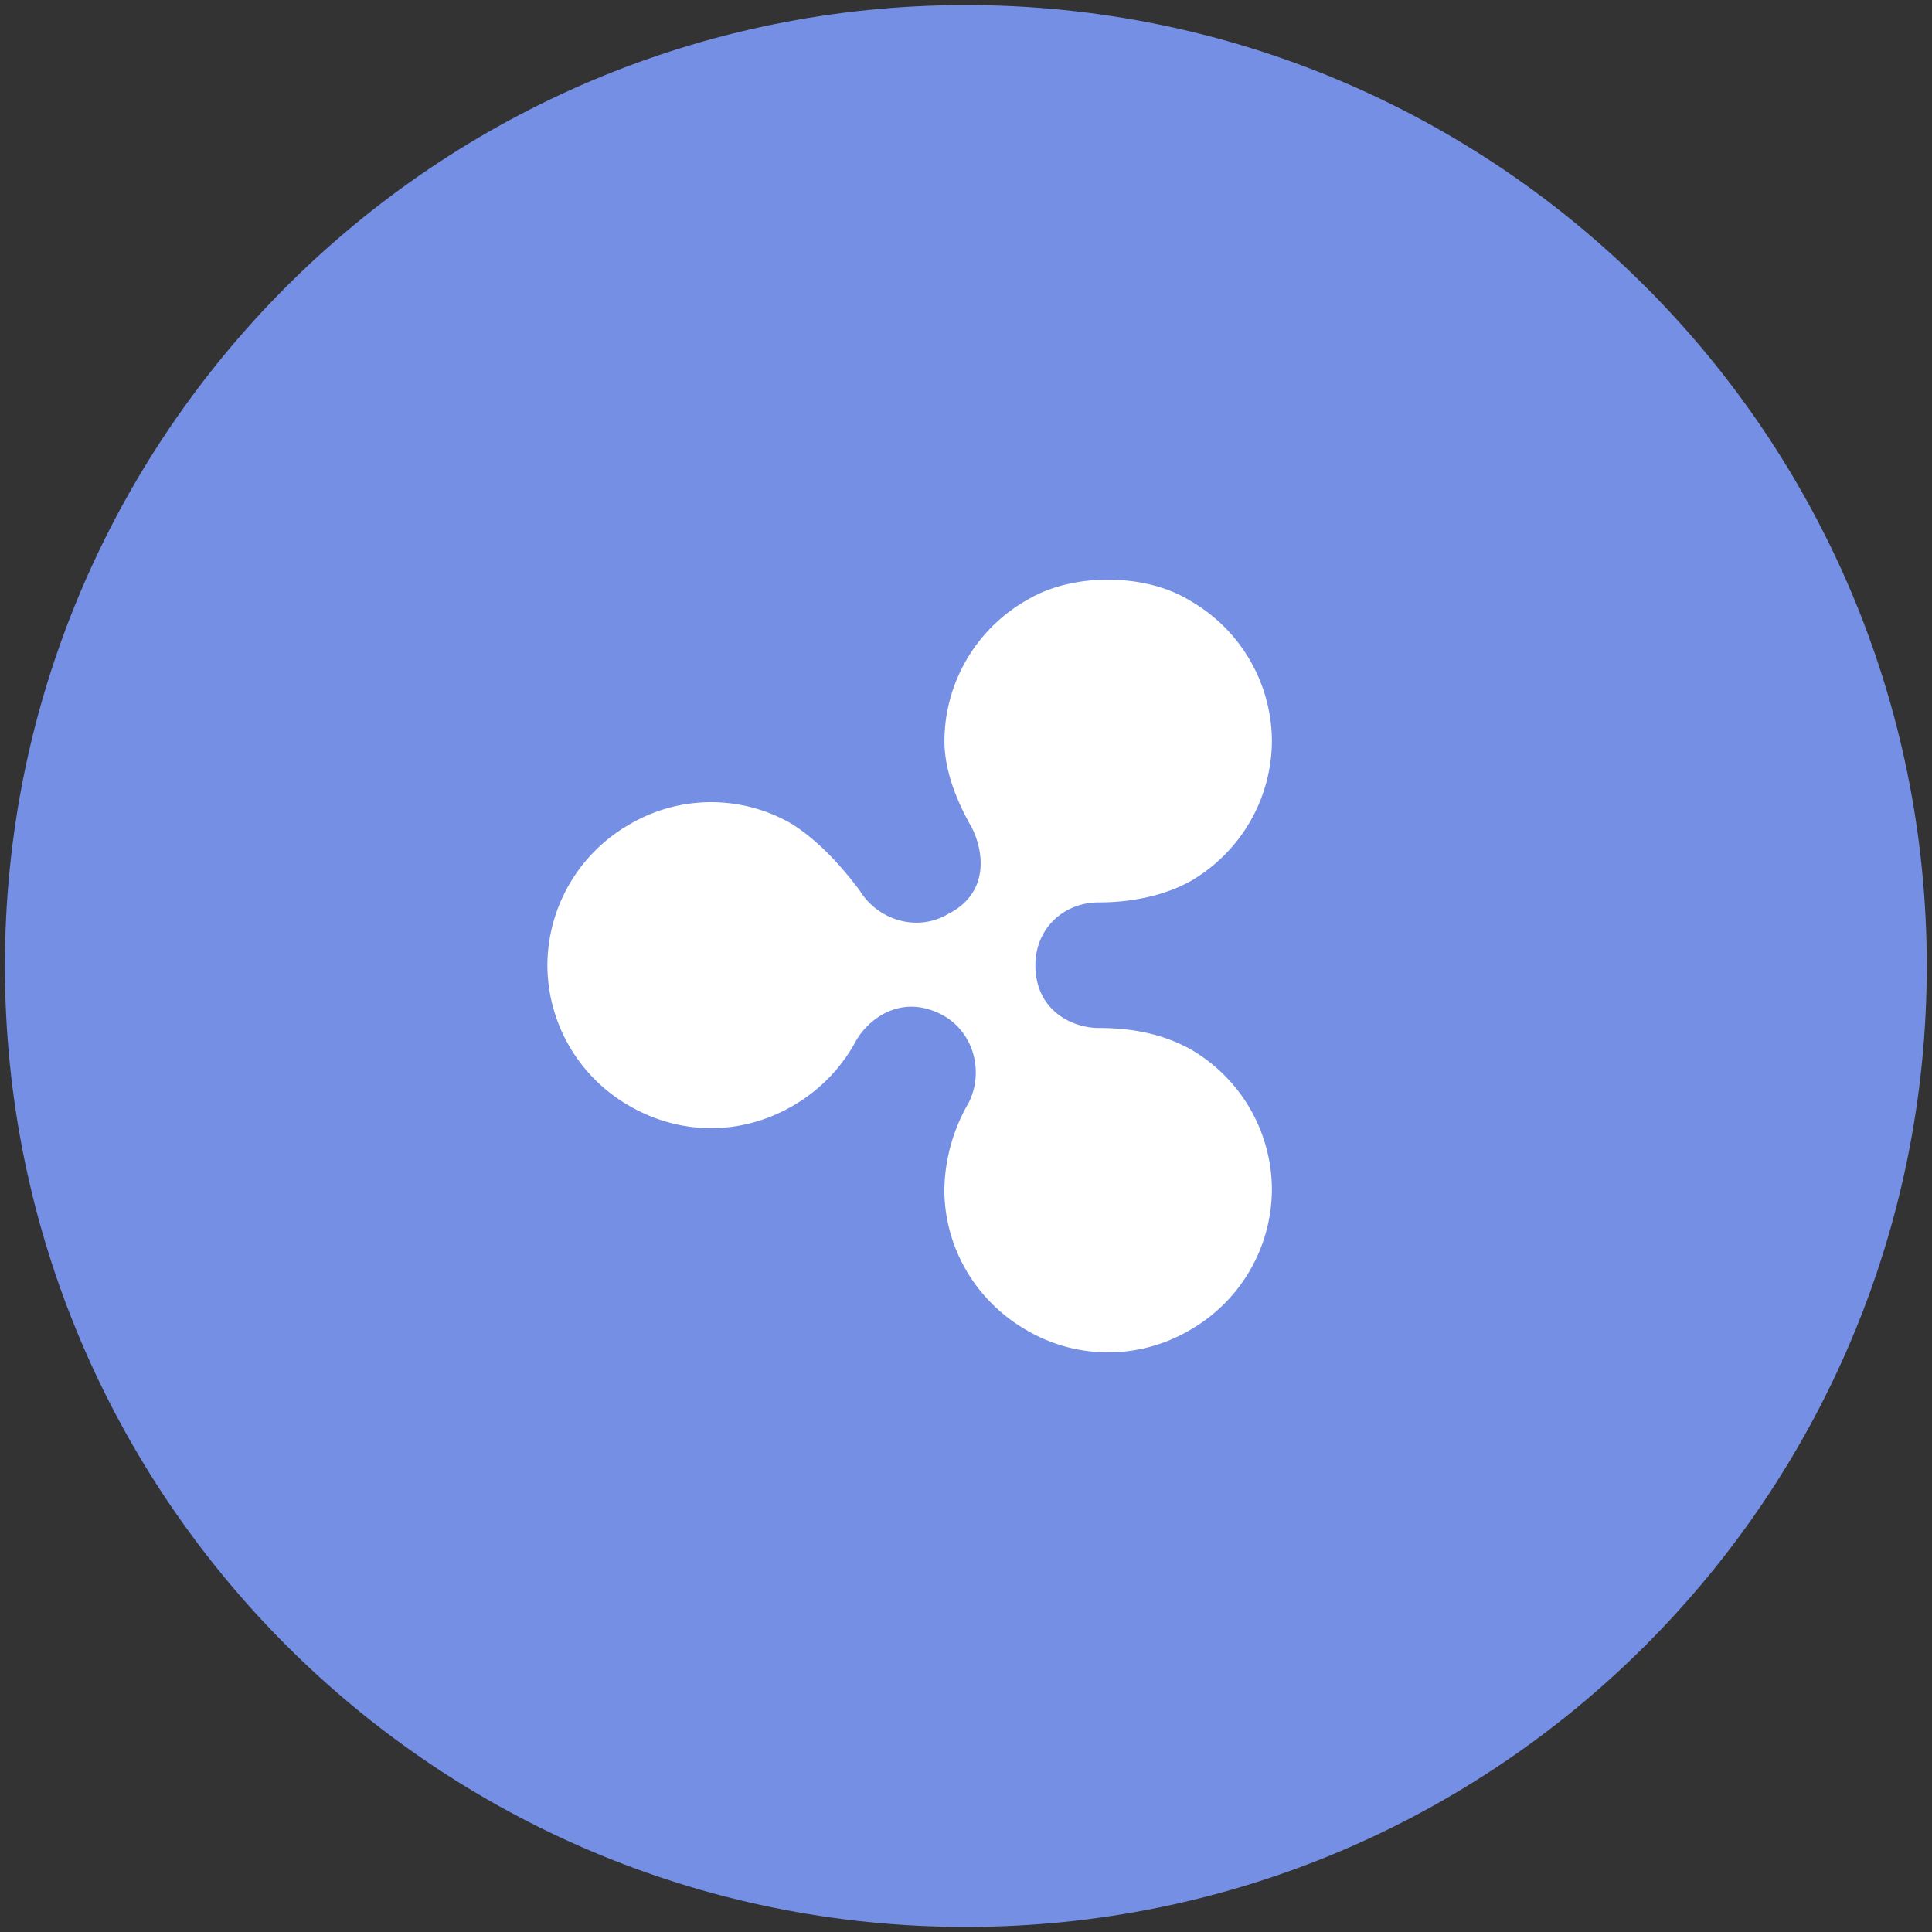 <svg width="24" height="24" fill="none" xmlns="http://www.w3.org/2000/svg"><rect width="100%" height="100%" fill="#333333" stroke="none"/><path d="M23.935 12c0 6.593-5.344 11.937-11.937 11.937C5.406 23.937.061 18.593.061 12 .061 5.408 5.406.063 11.998.063 18.591.063 23.935 5.408 23.935 12z" fill="#758FE5"/><path d="M12.75 7.458a2.022 2.022 0 00-1.018 1.745c0 .37.15.744.34 1.078.15.297.224.816-.302 1.077-.376.221-.867.074-1.092-.298-.225-.298-.489-.595-.828-.817a1.997 1.997 0 00-2.033 0A2.024 2.024 0 006.8 11.99a2.02 2.02 0 001.017 1.747c.639.37 1.393.37 2.032 0a2.06 2.06 0 00.79-.817c.151-.26.566-.595 1.092-.298.376.222.489.707.302 1.077a2.216 2.216 0 00-.302 1.077c0 .707.376 1.375 1.018 1.746a2 2 0 002.033 0 2.022 2.022 0 001.018-1.746 2.02 2.02 0 00-1.018-1.746c-.34-.186-.716-.26-1.13-.26-.34 0-.79-.222-.79-.78 0-.446.34-.78.79-.78.376 0 .79-.073 1.13-.26A2.022 2.022 0 0015.8 9.206a2.02 2.02 0 00-1.018-1.745c-.302-.186-.677-.26-1.017-.26-.337-.002-.716.074-1.016.258" fill="#fff"/></svg>